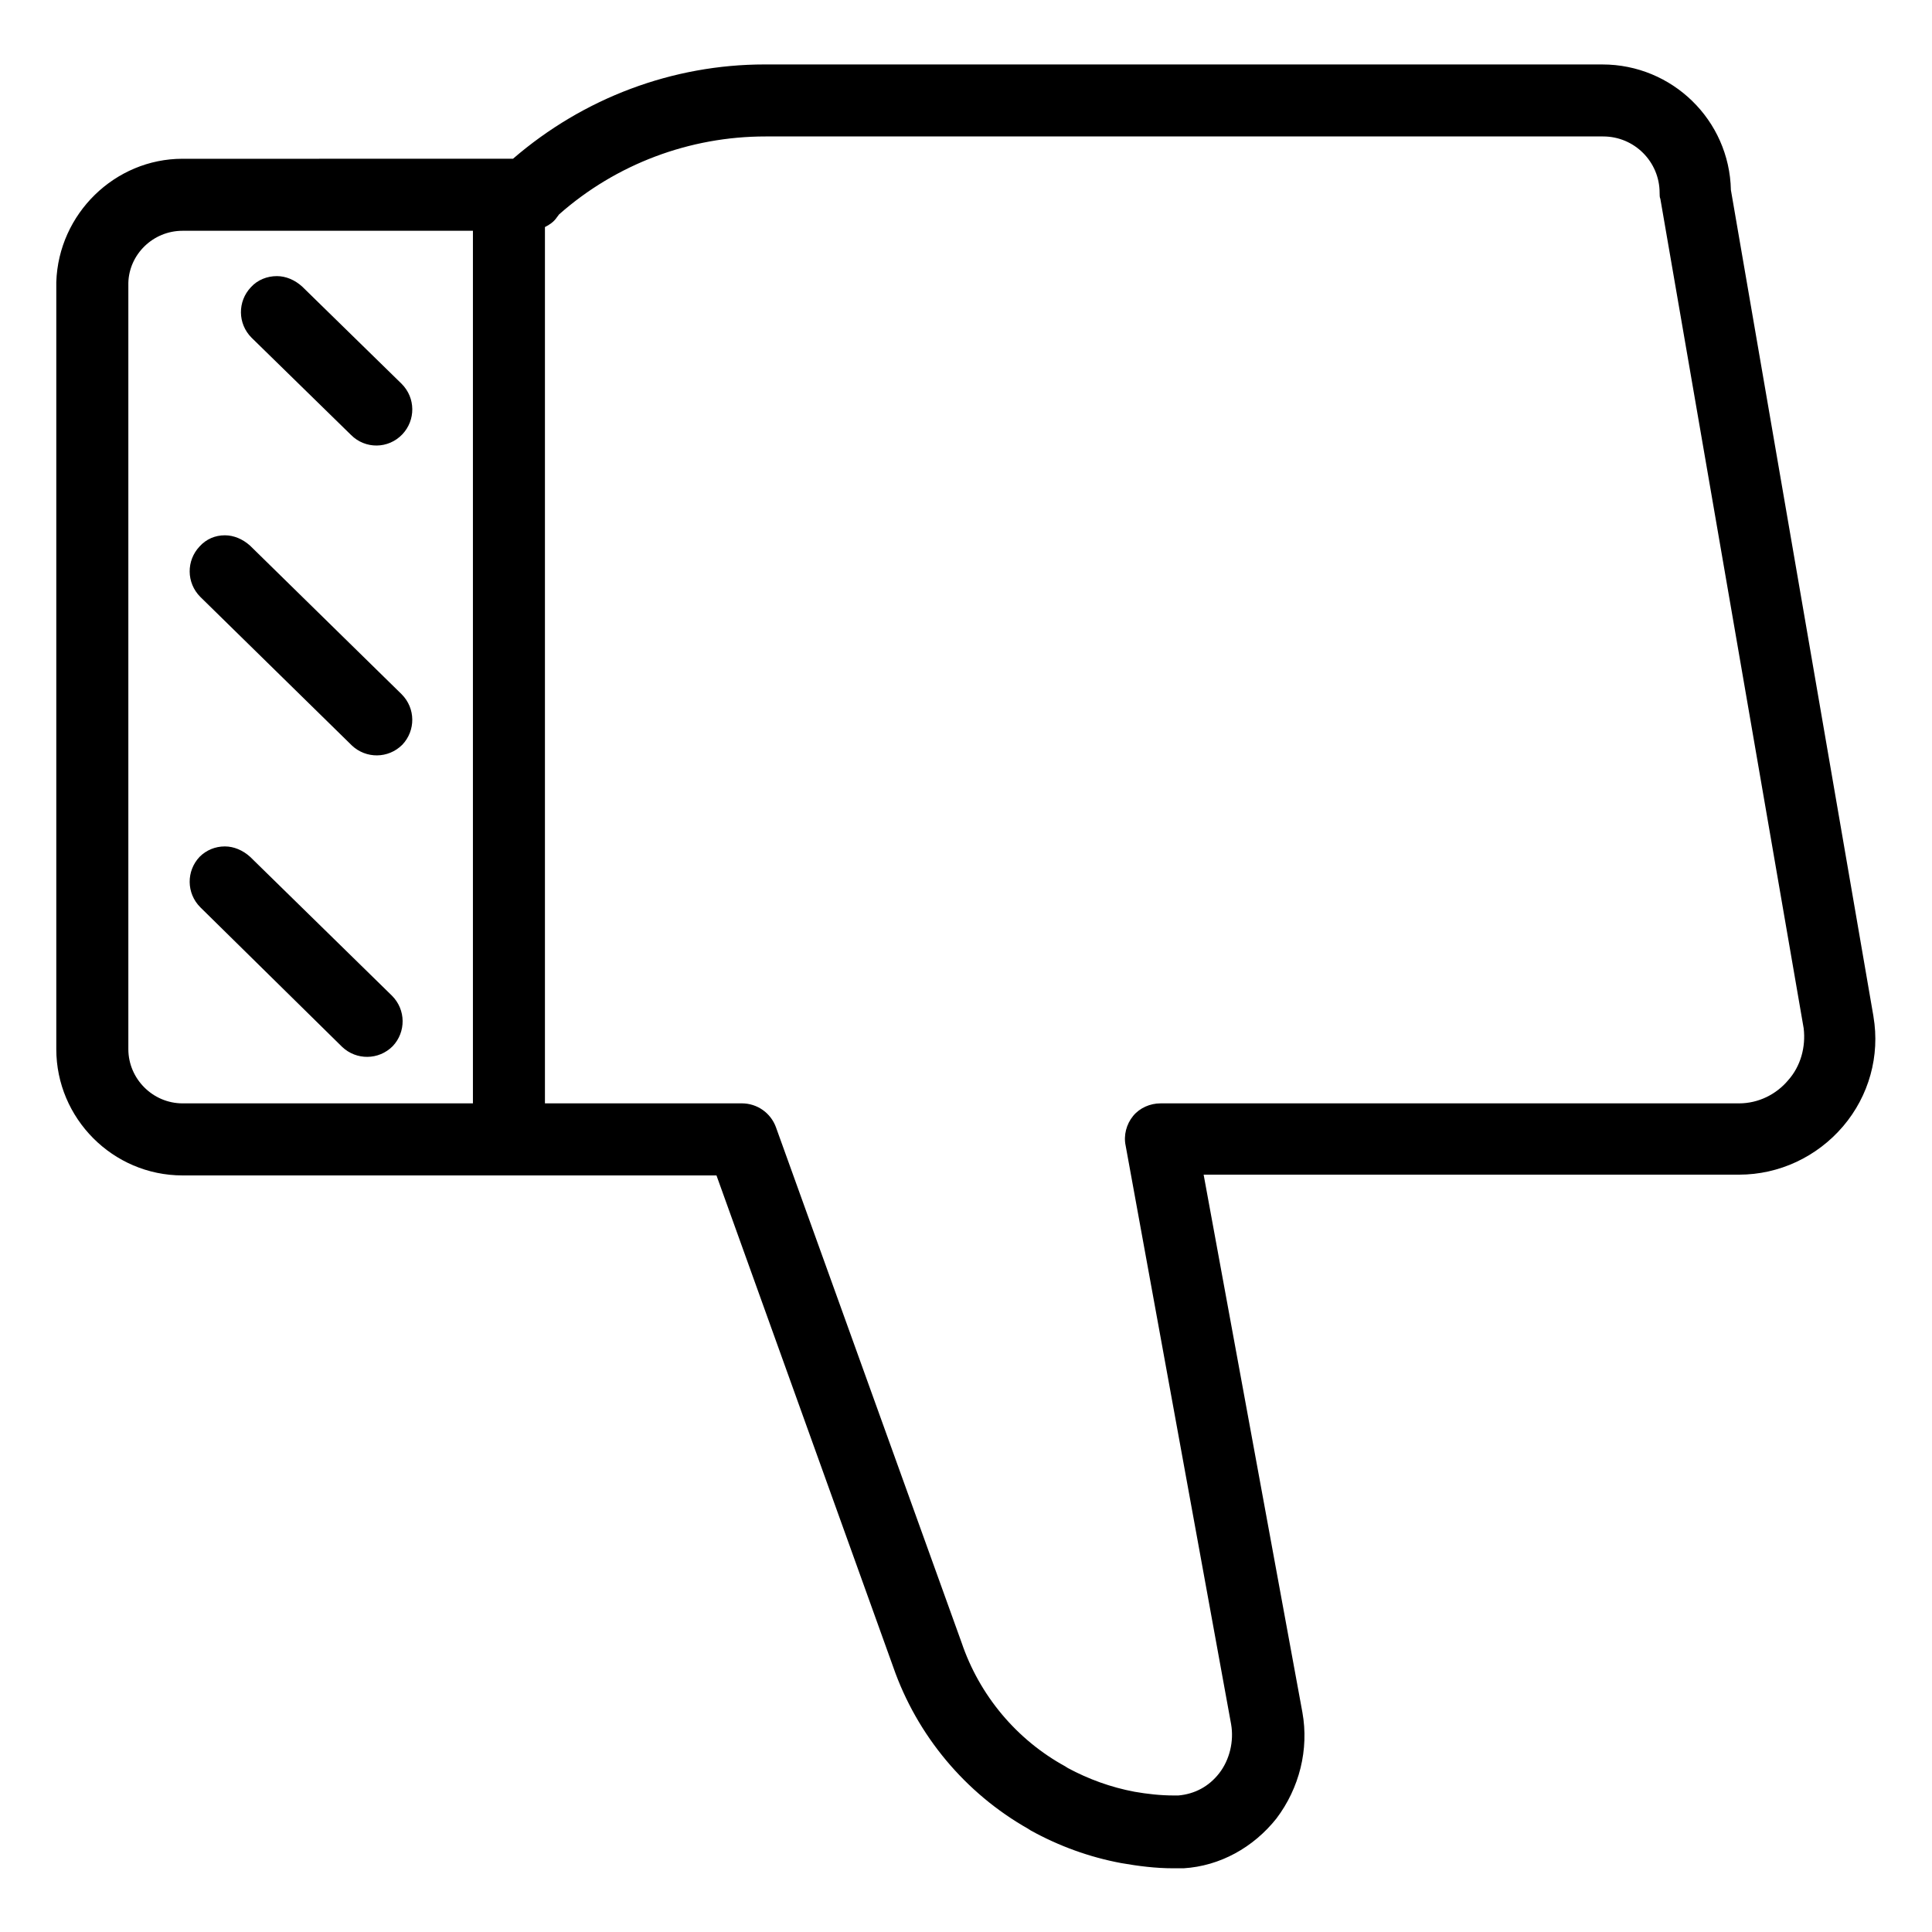 <?xml version="1.0" encoding="UTF-8"?>
<!-- Uploaded to: ICON Repo, www.svgrepo.com, Generator: ICON Repo Mixer Tools -->
<svg fill="#000000" width="800px" height="800px" version="1.1" viewBox="144 144 512 512" xmlns="http://www.w3.org/2000/svg">
 <g>
  <path d="m640.49 413.38-37.785-219.04c-0.395-18.5-15.547-33.258-34.047-33.258l-221.4-0.004h-0.59c-24.402 0-48.02 8.855-66.715 24.992l-87.578 0.004c-17.91 0-32.867 14.562-33.457 32.668v203.3c0 18.301 14.957 33.457 33.457 33.457h141.5l46.84 130.28c6.297 18.105 19.09 33.457 35.816 42.902 0.195 0.195 0.395 0.195 0.59 0.395 7.477 4.133 15.547 7.086 24.008 8.66 4.527 0.789 9.055 1.379 13.777 1.379h2.754c9.645-0.59 18.5-5.512 24.602-13.188 6.102-8.07 8.66-18.301 6.887-28.141l-26.172-142.49h141.89c10.629 0 20.664-4.723 27.551-12.793 6.887-8.07 9.84-18.695 8.066-29.125zm-371.16 23.023h-76.949c-7.871 0-14.367-6.496-14.367-14.367v-203.1c0.195-7.477 6.496-13.777 14.367-13.777h76.949zm348.53-6.102c-3.148 3.738-7.871 6.102-12.988 6.102h-153.31c-2.754 0-5.512 1.18-7.281 3.344-1.77 2.164-2.559 5.117-1.969 7.871l27.945 153.31c0.789 4.527-0.395 9.445-3.148 12.988-2.754 3.543-6.496 5.512-10.824 5.902h-1.18c-3.543 0-7.086-0.395-10.43-0.984-6.297-1.18-12.203-3.344-17.711-6.297-0.195-0.195-0.395-0.195-0.59-0.395-12.988-7.086-22.828-18.895-27.551-32.867l-49.199-136.58c-1.379-3.738-4.922-6.297-9.055-6.297l-52.152 0.004v-232.23c1.18-0.59 2.363-1.379 3.148-2.559l0.59-0.789c15.152-13.383 34.637-20.664 54.711-20.664h0.395 221.6c8.266 0 14.957 6.691 14.957 14.957 0 0.59 0 1.18 0.195 1.574l37.984 219.83c0.586 4.922-0.789 10.039-4.137 13.777z"/>
  <path d="m203.59 368.31c2.363 0 4.723 0.984 6.691 2.754l37.59 36.805c3.738 3.738 3.738 9.645 0.195 13.383-3.738 3.738-9.645 3.738-13.383 0.195l-37.59-37c-3.738-3.738-3.738-9.645-0.195-13.383 1.773-1.77 4.133-2.754 6.691-2.754z"/>
  <path d="m203.59 285.86c2.363 0 4.723 0.984 6.691 2.754l40.148 39.359c3.738 3.738 3.738 9.645 0.195 13.383-3.738 3.738-9.645 3.738-13.383 0.195l-40.148-39.359c-3.738-3.738-3.738-9.645-0.195-13.383 1.773-1.965 4.133-2.949 6.691-2.949z"/>
  <path d="m237.05 259.29-26.371-25.781c-3.738-3.738-3.738-9.645-0.195-13.383 1.77-1.969 4.328-2.953 6.887-2.953 2.363 0 4.723 0.984 6.691 2.754l26.371 25.785c3.738 3.738 3.738 9.645 0.195 13.383-3.738 3.934-9.84 3.934-13.578 0.195z"/>
 </g>
</svg>